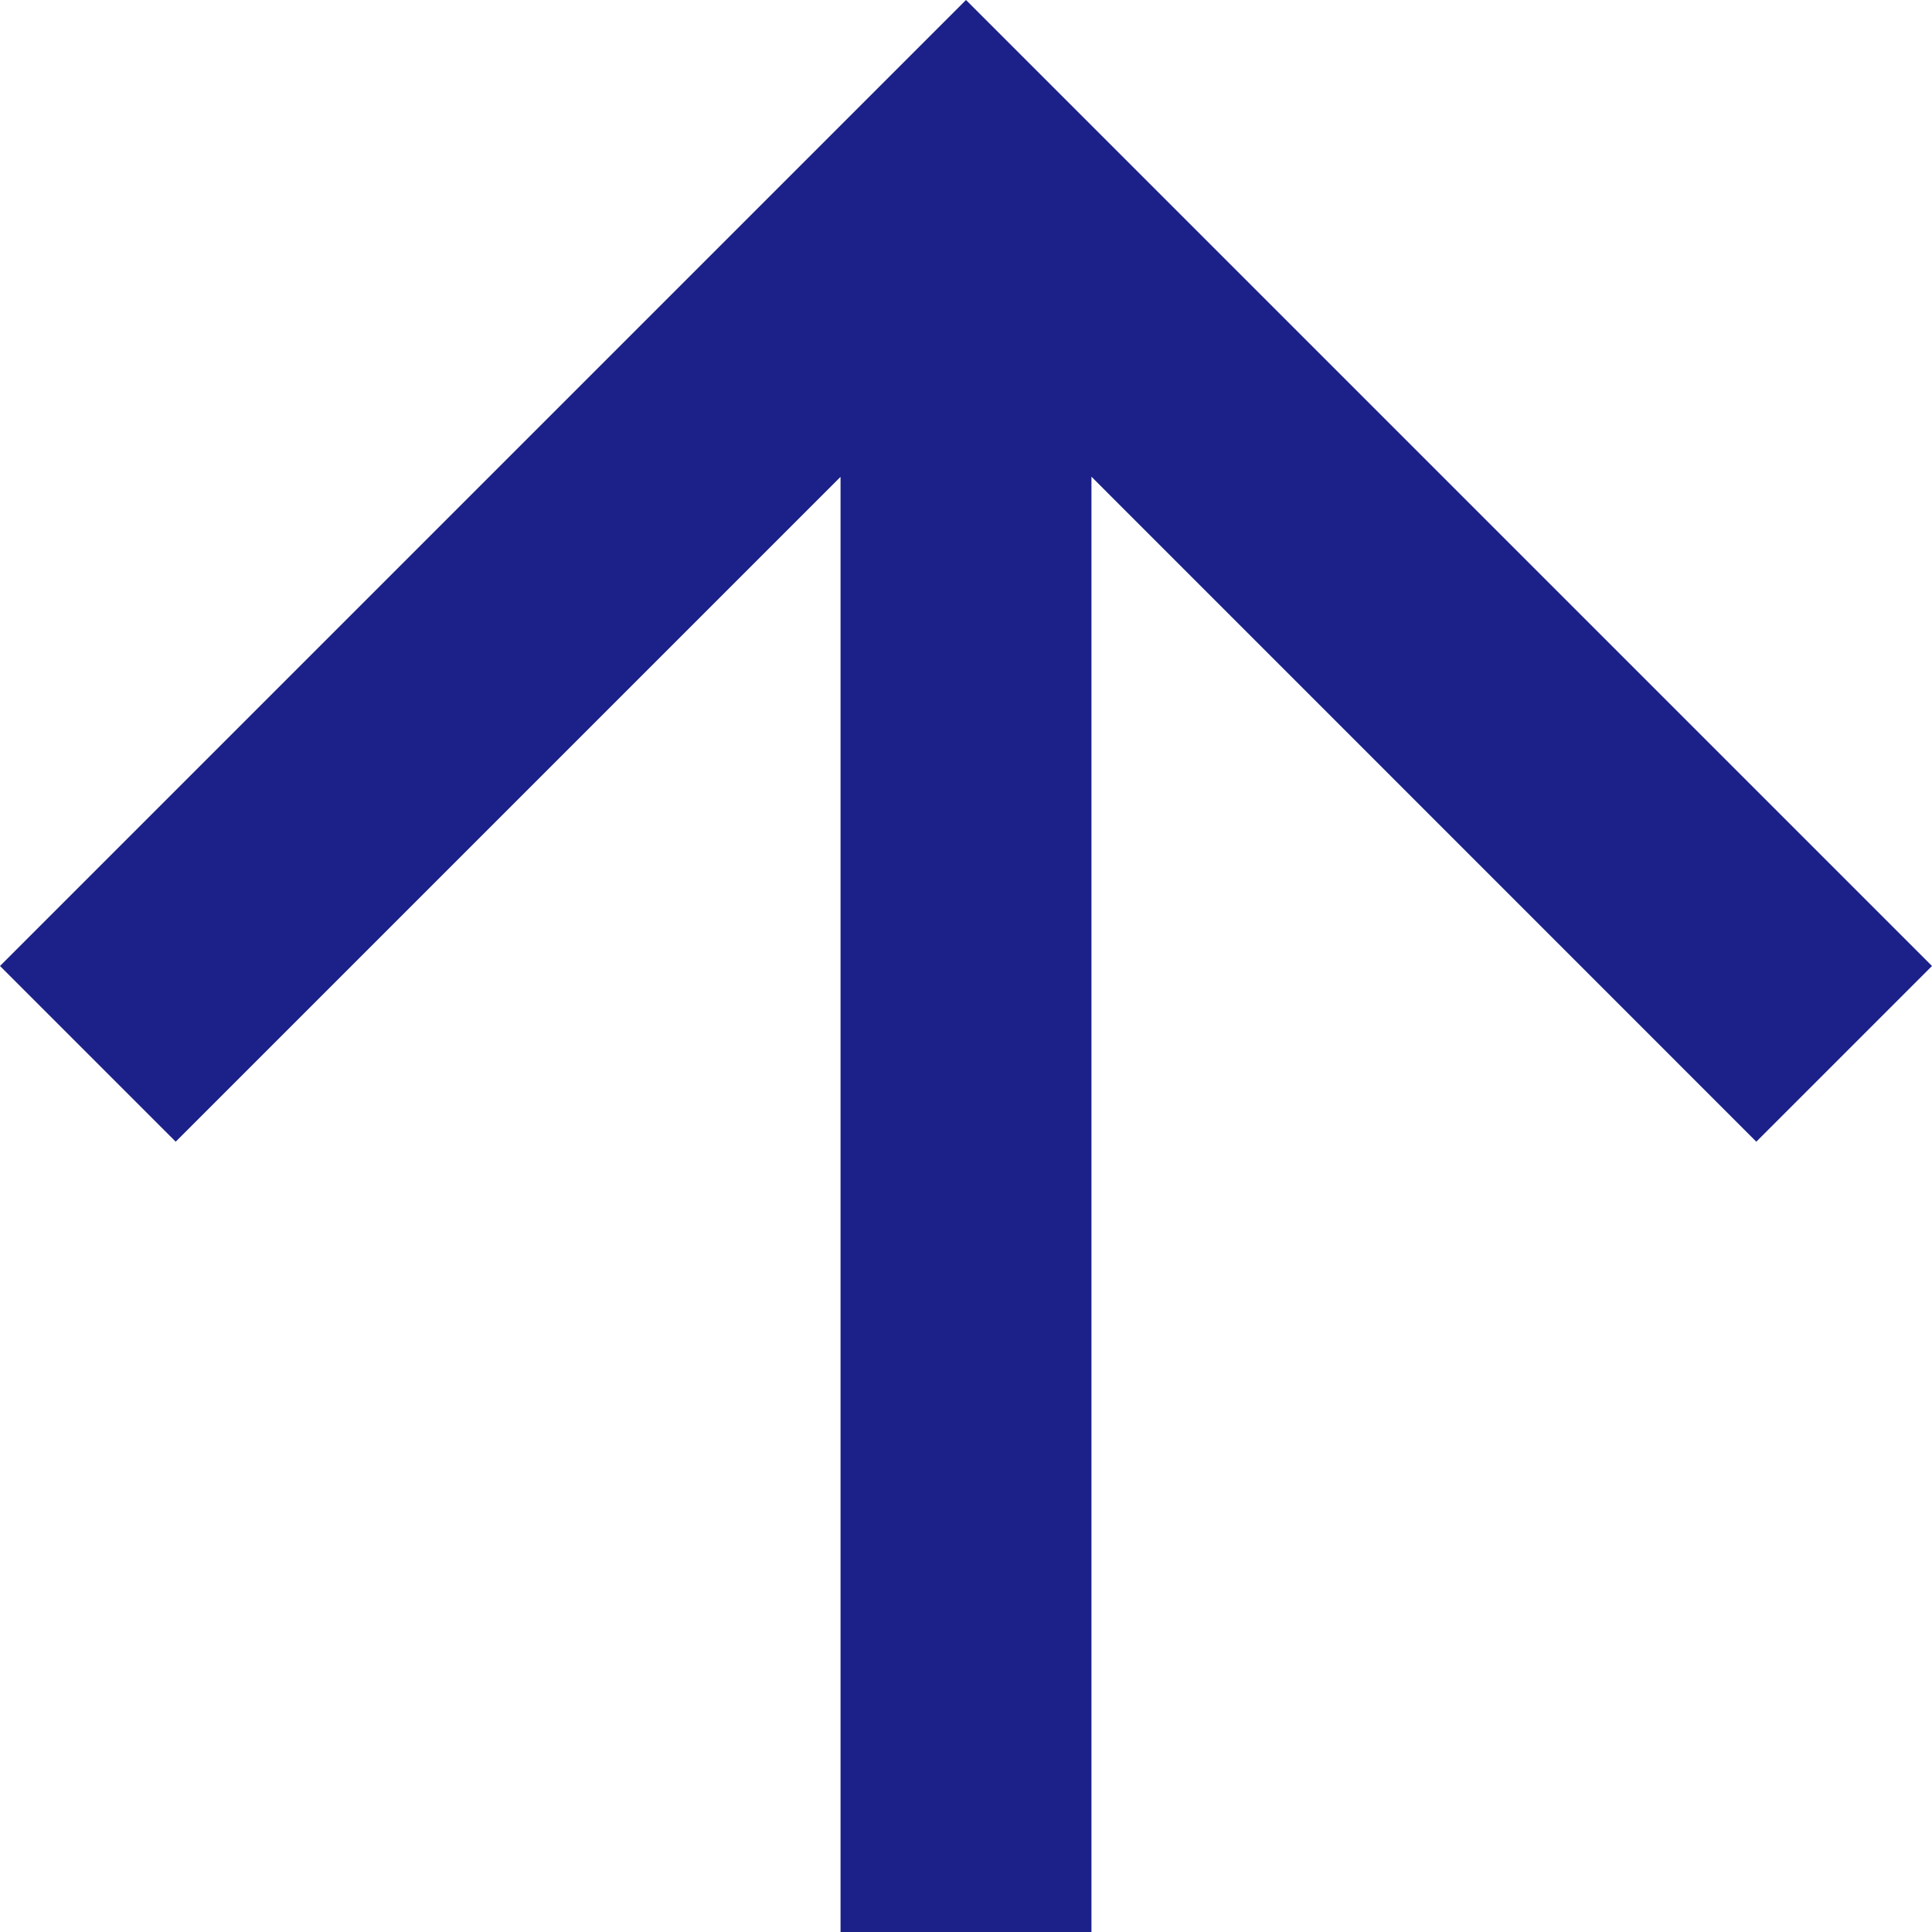 <svg id="Icon_-_ArrowUp" data-name="Icon - ArrowUp" xmlns="http://www.w3.org/2000/svg" width="16" height="16" viewBox="0 0 16 16">
  <path id="パス_10" data-name="パス 10" d="M8,0,6.545,1.455l5.506,5.506H0V9.039H12.052L6.545,14.545,8,16l8-8Z" transform="translate(0 16) rotate(-90)" fill="#1c2189"/>
</svg>
